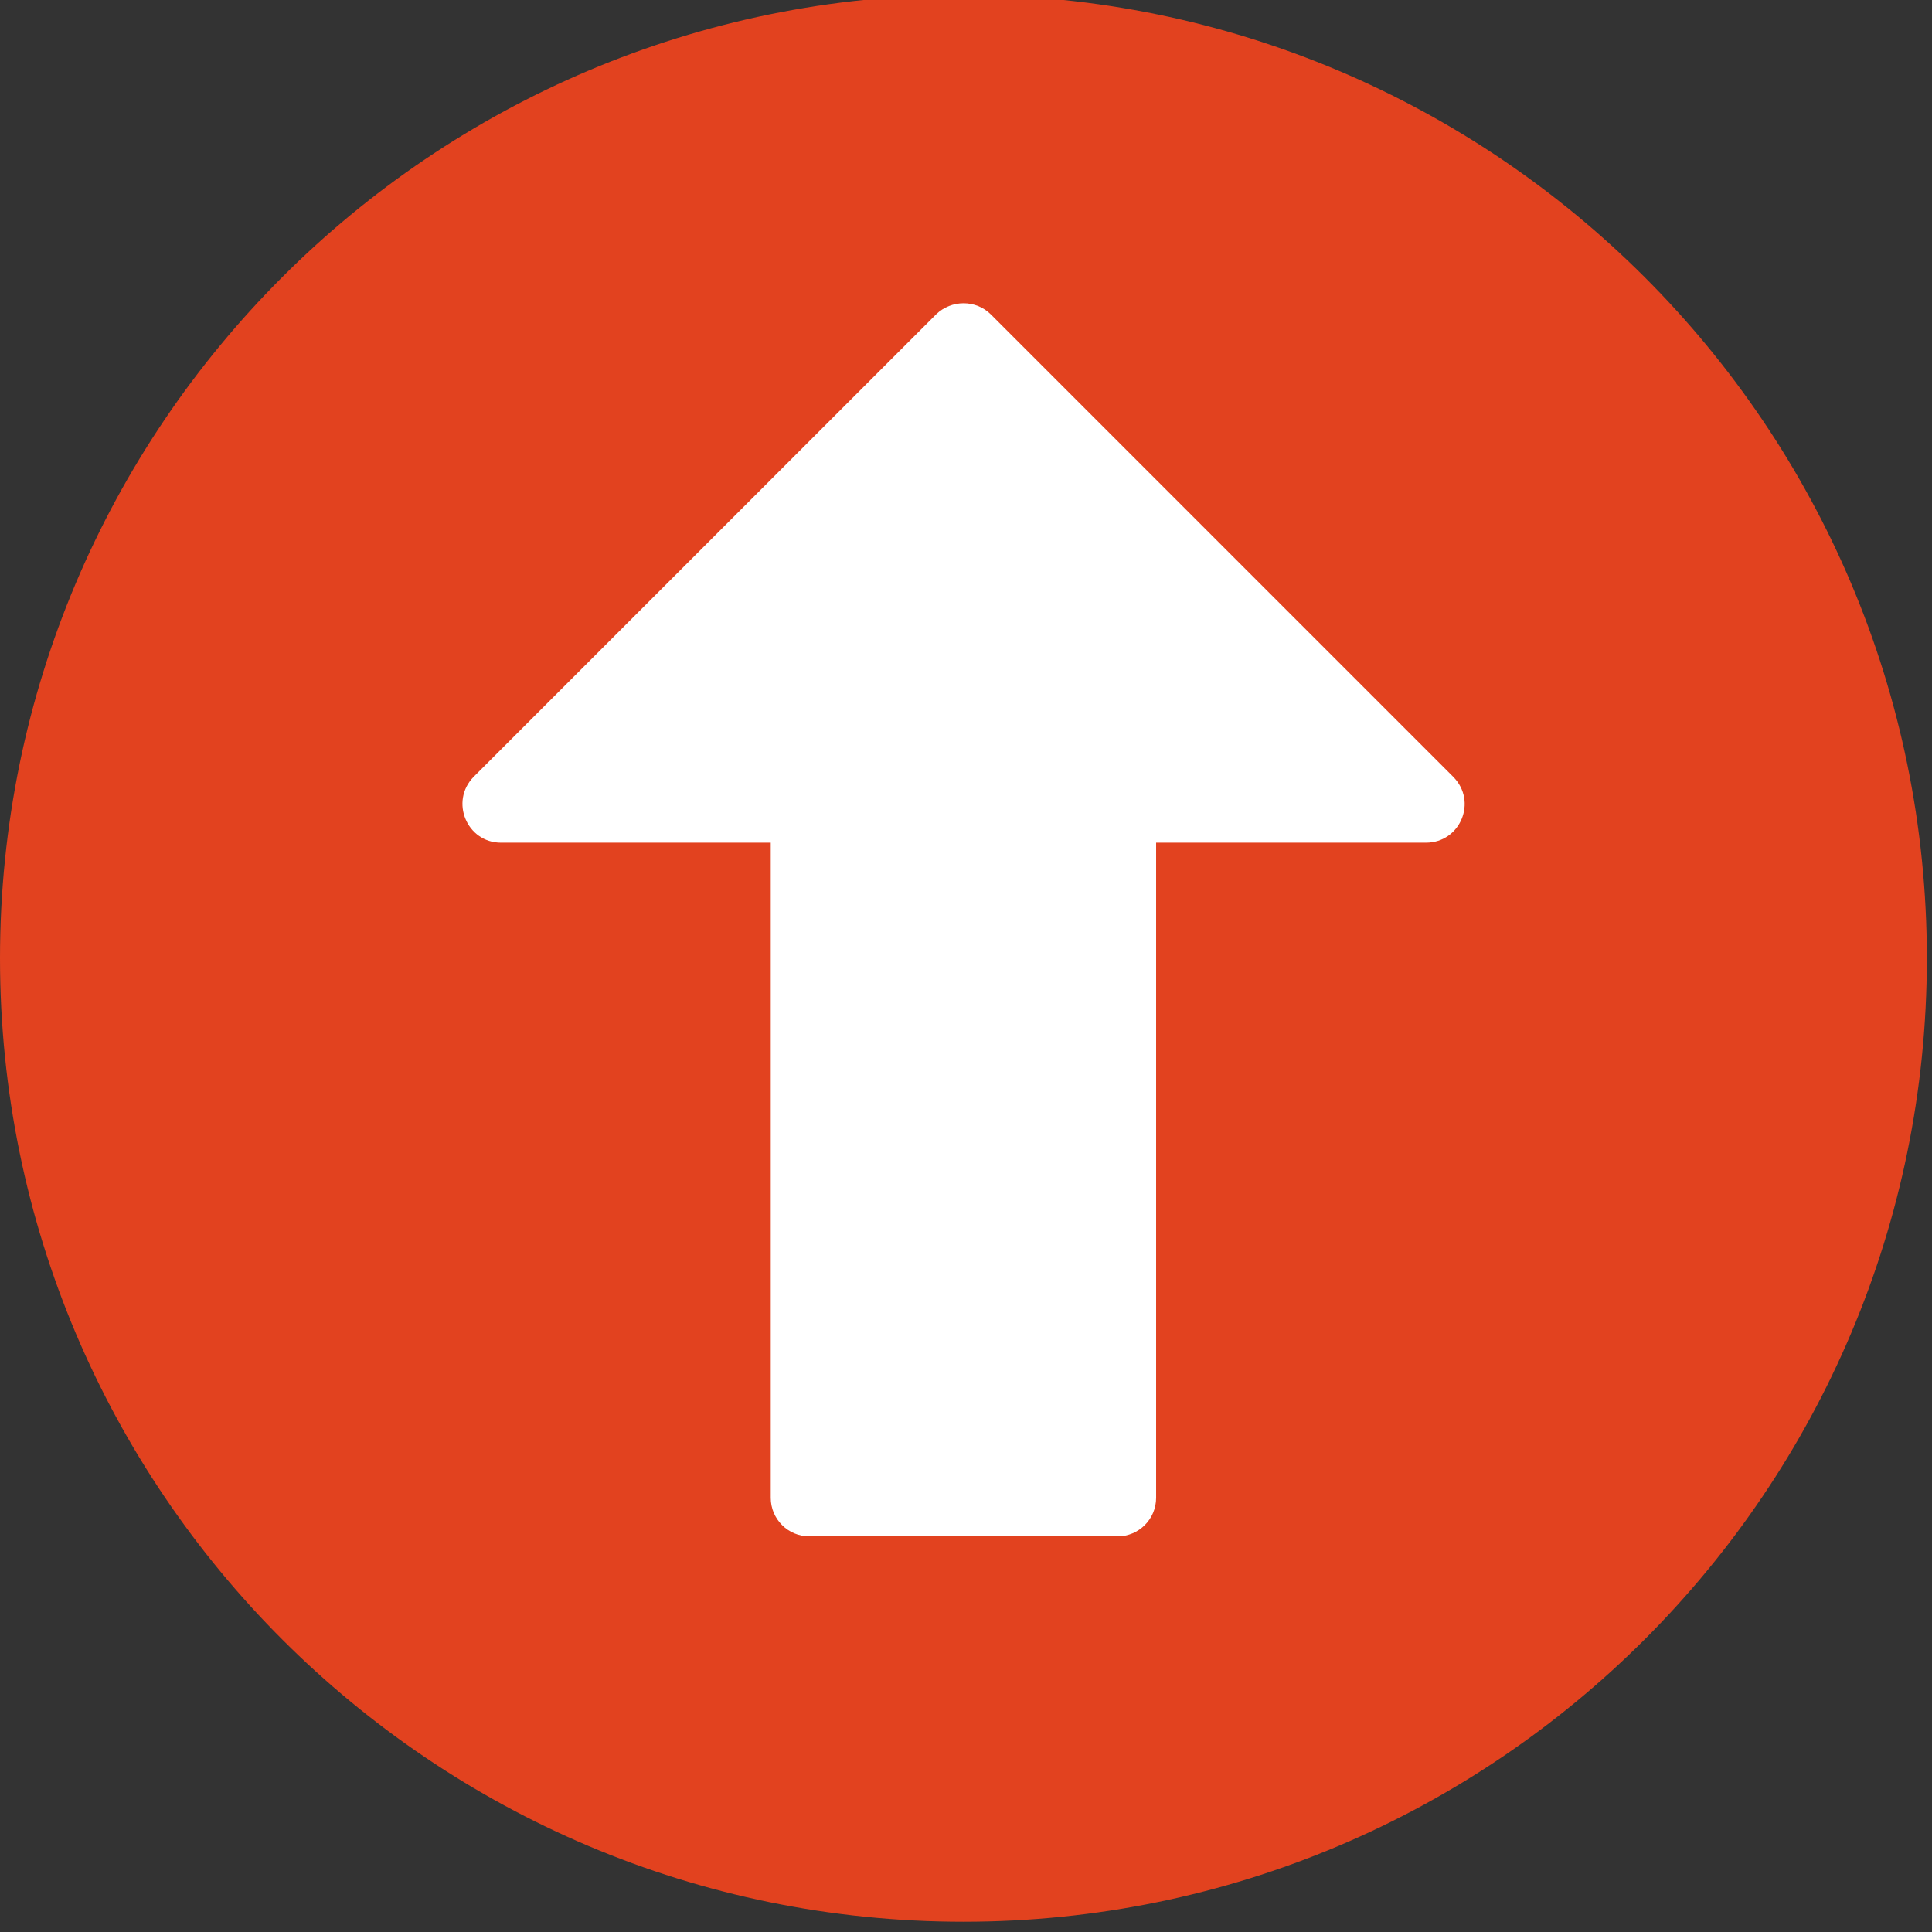 <?xml version="1.0" encoding="UTF-8" standalone="no"?><svg xmlns="http://www.w3.org/2000/svg" xmlns:xlink="http://www.w3.org/1999/xlink" fill="#000000" height="18.8" preserveAspectRatio="xMidYMid meet" version="1" viewBox="0.0 0.3 18.8 18.8" width="18.8" zoomAndPan="magnify"><rect x="0.0" y="0.3" width="18.8" height="18.8" fill="#333333" stroke="none"/><g><g id="change1_1"><path d="M 18.75 9.625 C 18.75 14.801 14.551 19 9.375 19 C 4.199 19 0 14.801 0 9.625 C 0 4.449 4.199 0.25 9.375 0.25 C 14.551 0.25 18.75 4.449 18.75 9.625 Z M 18.75 9.625" fill="#e2421f"/></g><g id="change2_1"><path d="M 9.109 3.359 L 4.609 7.859 C 4.375 8.098 4.543 8.5 4.875 8.5 L 7.5 8.5 L 7.5 14.875 C 7.5 15.082 7.668 15.25 7.875 15.25 L 10.875 15.25 C 11.082 15.25 11.25 15.082 11.25 14.875 L 11.25 8.5 L 13.875 8.5 C 14.211 8.5 14.379 8.098 14.141 7.859 L 9.641 3.359 C 9.496 3.215 9.258 3.215 9.109 3.359 Z M 9.109 3.359" fill="#ffffff"/></g></g></svg>